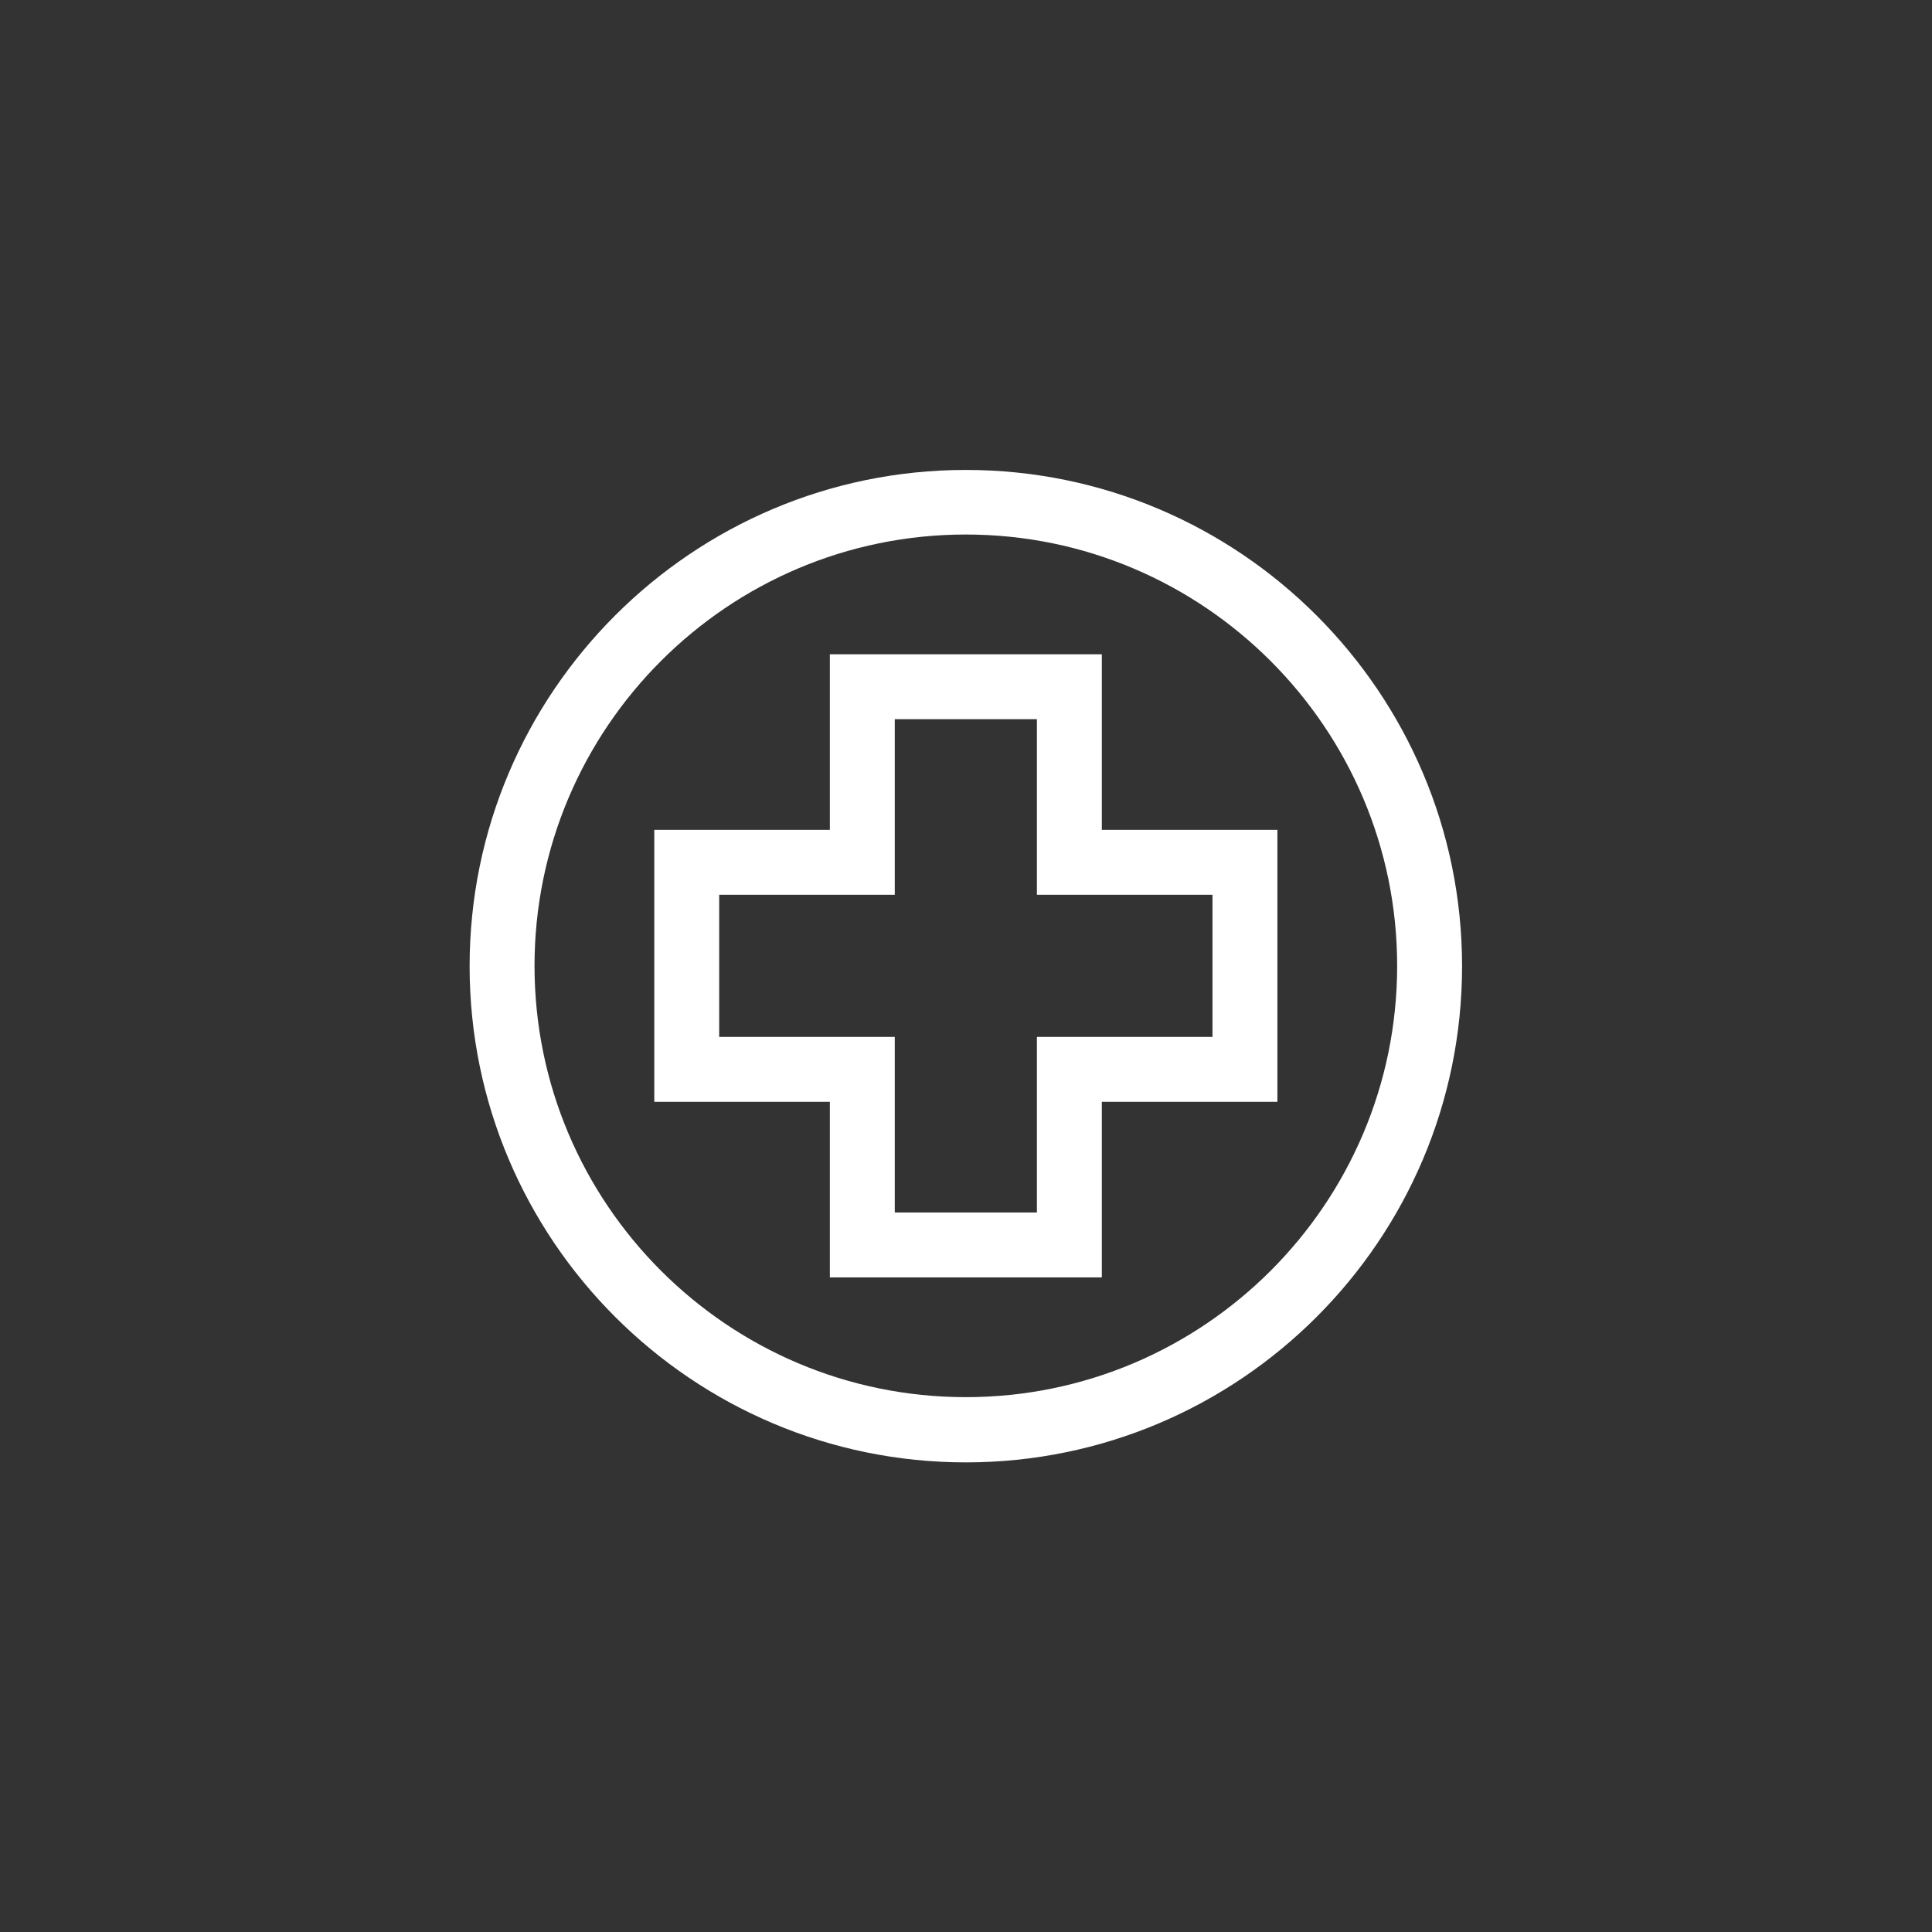 <?xml version="1.0" encoding="utf-8"?>
<!-- Generator: Adobe Illustrator 23.0.1, SVG Export Plug-In . SVG Version: 6.00 Build 0)  -->
<svg version="1.1" id="Livello_1" xmlns="http://www.w3.org/2000/svg" xmlns:xlink="http://www.w3.org/1999/xlink" x="0px" y="0px"
	 viewBox="0 0 595.3 595.3" style="enable-background:new 0 0 595.3 595.3;" xml:space="preserve">
<rect x="0" y="0" width="595.3" height="595.3" fill="#333333" stroke="none"/>
<style type="text/css">
	.st0{fill:#FFFFFF;}
</style>
<g>
	<g>
		<path class="st0" d="M339.5,393.6h-83.8v-54.1h-54.1v-83.8h54.1v-54.1h83.8v54.1h54.1v83.8h-54.1V393.6z M275.7,373.6h43.8v-54.1
			h54.1v-43.8h-54.1v-54.1h-43.8v54.1h-54.1v43.8h54.1V373.6z"/>
	</g>
	<g>
		<path class="st0" d="M297.6,450.6c-84.3,0-152.9-68.6-152.9-152.9c0-84.3,68.6-152.9,152.9-152.9s152.9,68.6,152.9,152.9
			C450.5,382,382,450.6,297.6,450.6z M297.6,164.7c-73.3,0-132.9,59.6-132.9,132.9c0,73.3,59.6,132.9,132.9,132.9
			c73.3,0,132.9-59.6,132.9-132.9C430.5,224.4,370.9,164.7,297.6,164.7z"/>
	</g>
</g>
</svg>
